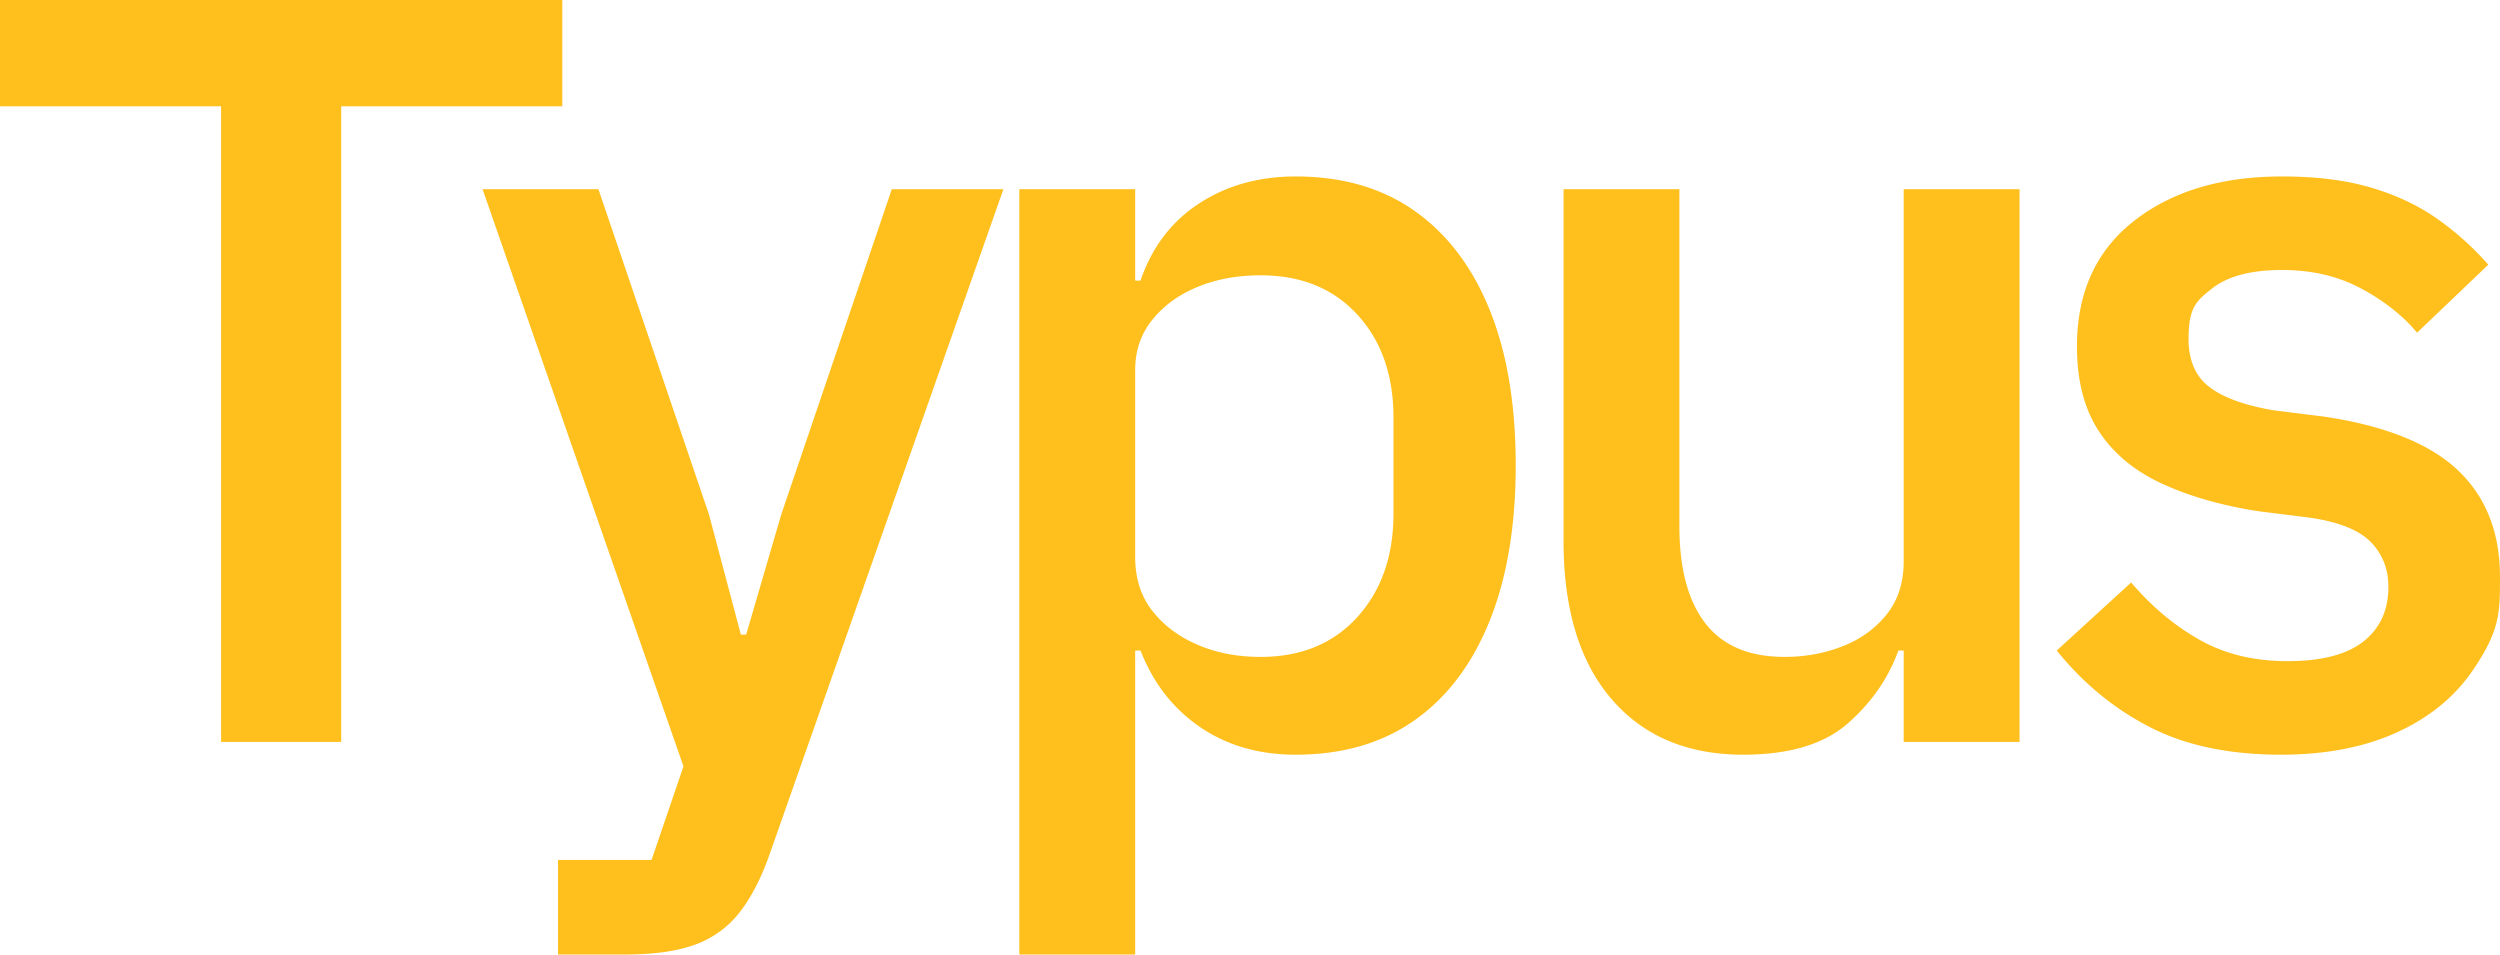 <svg xmlns="http://www.w3.org/2000/svg" viewBox="0 0 136.415 52.084"><path fill="#ffc01e" d="M30.682 0H0v5.8h12.064v34.684h6.554V5.8h12.064z"/><path fill="#ffc01e" d="m42.63 28.072-1.914 6.554h-.29l-1.74-6.554-6.032-17.748h-6.322l10.962 31.494-1.74 5.104H30.45v5.162h3.654q2.378 0 3.857-.551a5.4 5.4 0 0 0 2.436-1.798q.957-1.248 1.653-3.277l12.702-36.134h-6.09zm34.567-16.559q-2.668-1.884-6.496-1.885-3.016 0-5.278 1.479-2.263 1.48-3.19 4.205h-.29v-4.988h-6.322v41.76h6.322V35.496h.29q1.043 2.668 3.248 4.176t5.22 1.508q3.828 0 6.496-1.885 2.667-1.884 4.089-5.423 1.42-3.537 1.421-8.468 0-4.987-1.421-8.497-1.422-3.508-4.089-5.394m-1.16 16.501q0 3.48-1.972 5.655t-5.278 2.175q-1.915 0-3.451-.667-1.538-.666-2.465-1.856-.928-1.189-.928-2.929V20.184q0-1.565.928-2.726.927-1.16 2.465-1.798 1.536-.638 3.451-.638 3.306 0 5.278 2.146t1.972 5.626zm27.84 2.61q0 1.74-.928 2.9-.928 1.161-2.407 1.74-1.48.58-3.161.58-2.9 0-4.321-1.827-1.422-1.827-1.421-5.307V10.324h-6.322v19.198q0 5.568 2.61 8.613t7.192 3.045q3.77 0 5.713-1.711 1.942-1.71 2.755-3.973h.29v4.988h6.322v-30.16h-6.322zm30.247-4.959q-2.292-2.175-7.279-2.929l-2.784-.348q-2.378-.405-3.509-1.276-1.131-.87-1.131-2.61c0-1.74.425-2.078 1.276-2.755q1.275-1.014 3.828-1.015 2.436 0 4.321 1.015t3.045 2.407l3.886-3.712a15.8 15.8 0 0 0-2.9-2.581q-1.566-1.072-3.596-1.653-2.03-.58-4.756-.58-4.989 0-8.091 2.436-3.103 2.437-3.103 6.844 0 2.784 1.189 4.611t3.451 2.871 5.278 1.508l2.784.348q2.378.348 3.335 1.334t.957 2.436q0 1.914-1.363 2.987t-4.147 1.073q-2.727 0-4.785-1.16-2.06-1.16-3.741-3.132l-4.06 3.712q2.145 2.668 5.075 4.176 2.928 1.508 7.163 1.508 3.654 0 6.322-1.218 2.667-1.218 4.147-3.393c1.48-2.175 1.479-3.141 1.479-5.075q0-3.654-2.291-5.829"/></svg>